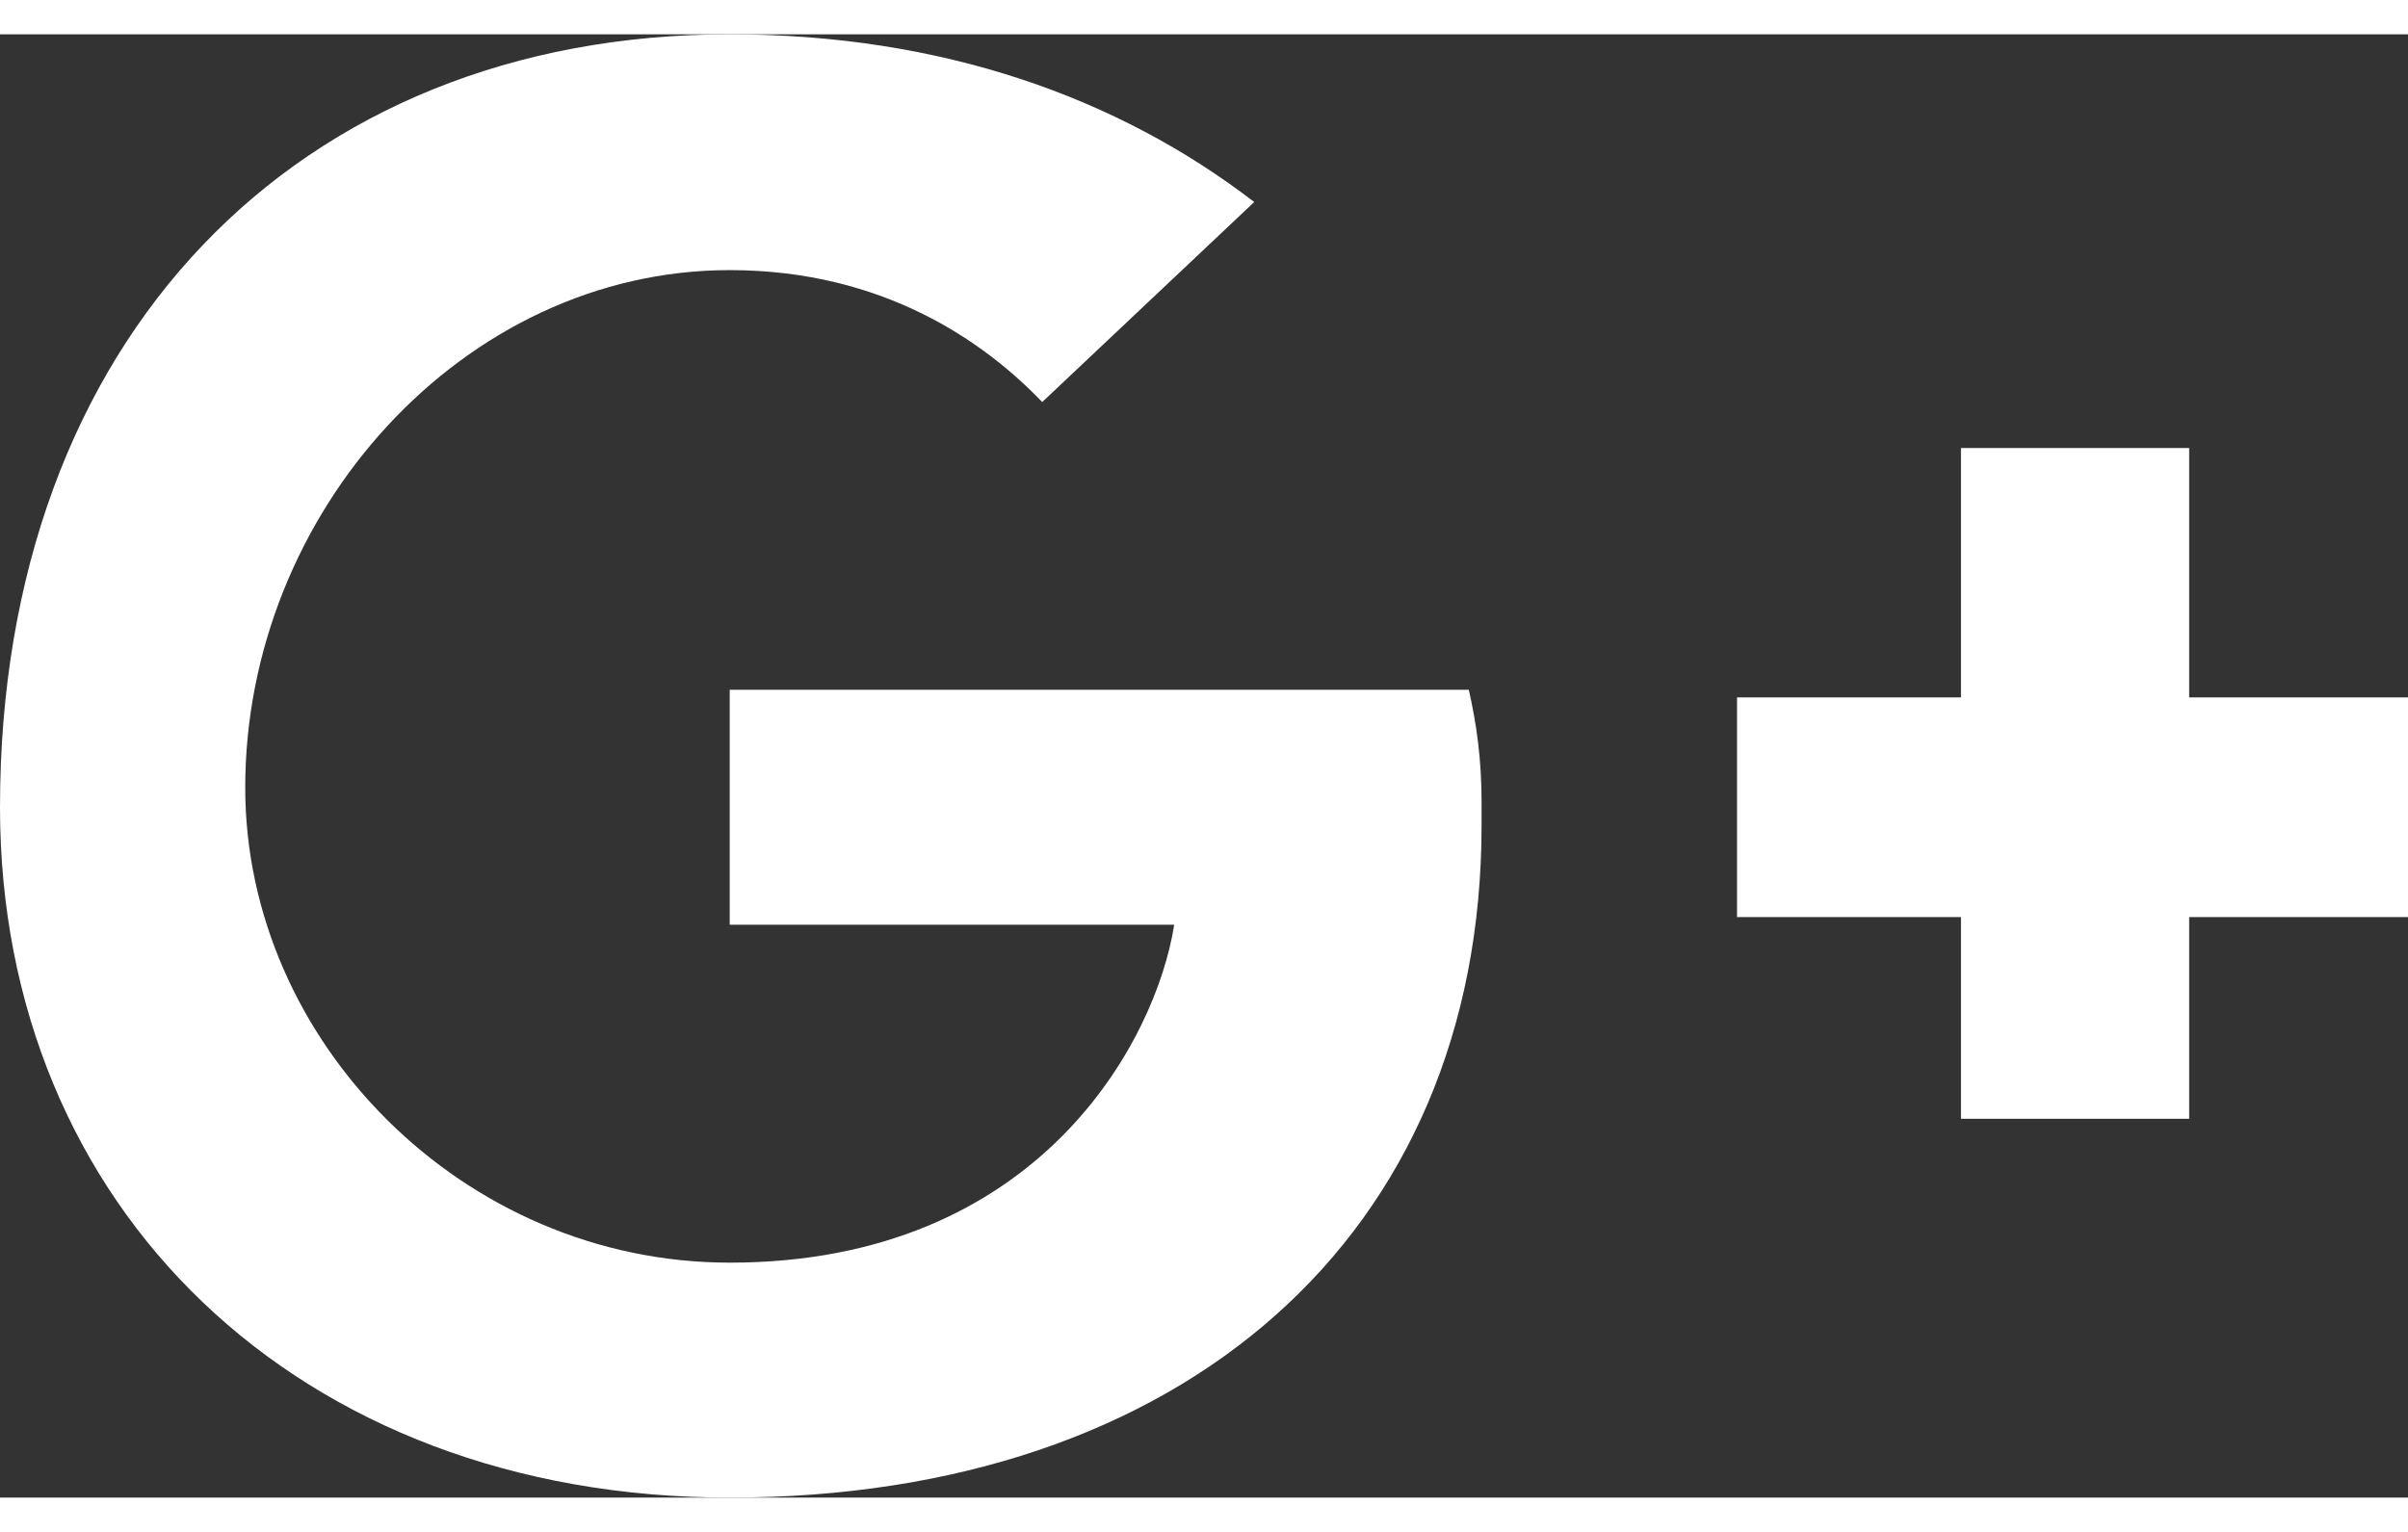 <?xml version="1.0" encoding="utf-8"?>
<!-- Generator: Adobe Illustrator 16.0.0, SVG Export Plug-In . SVG Version: 6.00 Build 0)  -->
<!DOCTYPE svg PUBLIC "-//W3C//DTD SVG 1.1//EN" "http://www.w3.org/Graphics/SVG/1.1/DTD/svg11.dtd">
<svg version="1.1" id="Layer_1" xmlns="http://www.w3.org/2000/svg" xmlns:xlink="http://www.w3.org/1999/xlink" x="0px" y="0px"
	 width="22px" height="14px" viewBox="0 0 28.28 17.19" enable-background="new 0 0 28.28 17.19" xml:space="preserve">
<rect x="0" y="0" width="28.28" height="17.19" fill="#333333" stroke="none"/>
<path fill-rule="evenodd" clip-rule="evenodd" fill="#FFFFFF" d="M28.28,7.79h-2.57V4.86h-2.68v2.93H20.4v2.58h2.63v2.37h2.68v-2.37
	h2.57V7.79z M17.4,9.03c0-0.52-0.06-0.93-0.15-1.33H8.57v2.76h5.22c-0.21,1.35-1.58,3.97-5.22,3.97c-3.13,0-5.69-2.6-5.69-5.58
	c0-3.23,2.56-6.08,5.69-6.08c1.8,0,2.99,0.84,3.67,1.55l2.49-2.35C13.13,0.74,11.06,0,8.57,0C3.49,0,0,3.58,0,9.08
	c0,4.69,3.49,8.11,8.57,8.11c5.31,0,8.83-3.07,8.83-7.9V9.03z"/>
</svg>
